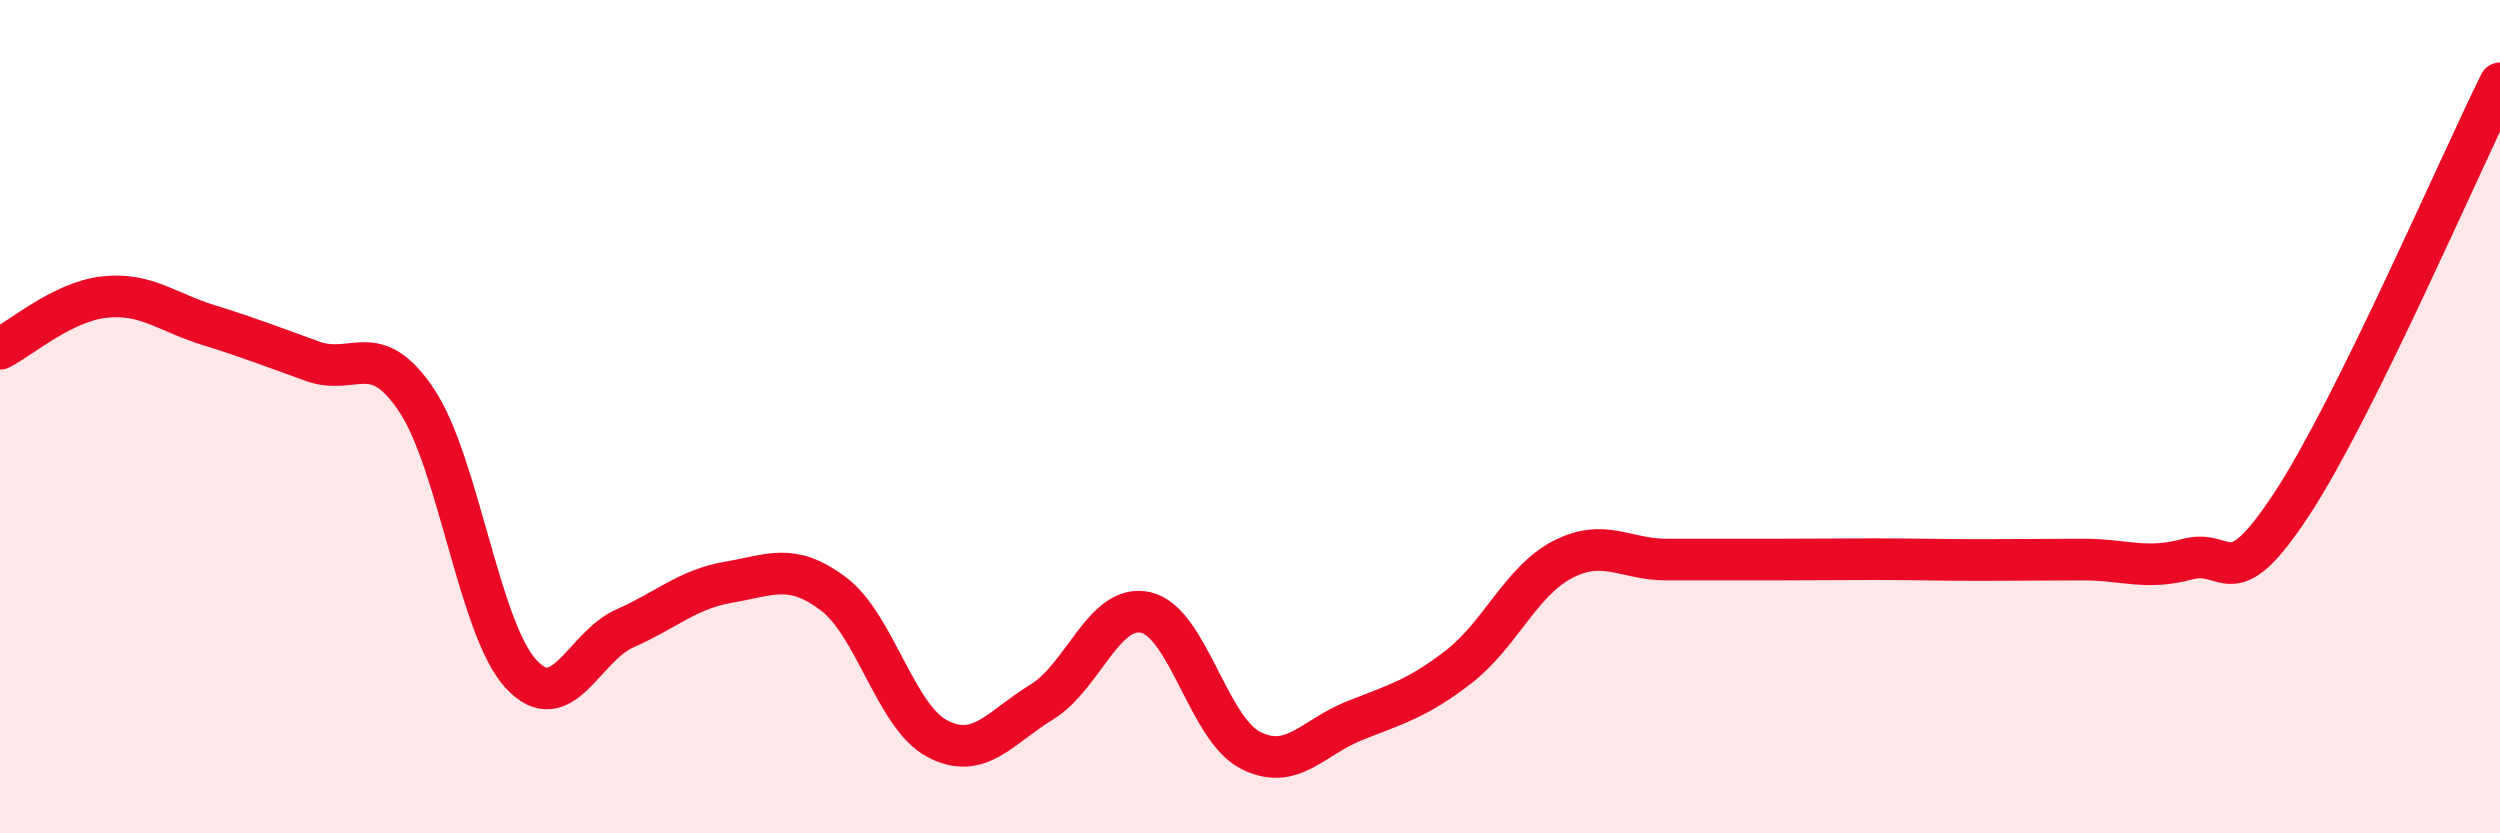 
    <svg width="60" height="20" viewBox="0 0 60 20" xmlns="http://www.w3.org/2000/svg">
      <path
        d="M 0,8.37 C 0.5,8.12 1.5,7.24 2.5,7.13 C 3.5,7.02 4,7.49 5,7.8 C 6,8.11 6.5,8.31 7.5,8.67 C 8.5,9.03 9,8.11 10,9.61 C 11,11.11 11.5,15.08 12.5,16.17 C 13.5,17.26 14,15.52 15,15.08 C 16,14.64 16.5,14.14 17.5,13.97 C 18.5,13.8 19,13.5 20,14.25 C 21,15 21.5,17.21 22.5,17.73 C 23.5,18.25 24,17.46 25,16.85 C 26,16.24 26.5,14.47 27.5,14.7 C 28.5,14.93 29,17.48 30,18 C 31,18.52 31.5,17.7 32.5,17.3 C 33.5,16.9 34,16.78 35,16.01 C 36,15.24 36.5,13.95 37.5,13.43 C 38.5,12.91 39,13.43 40,13.43 C 41,13.43 41.5,13.43 42.5,13.43 C 43.5,13.43 44,13.42 45,13.42 C 46,13.42 46.5,13.44 47.5,13.44 C 48.5,13.44 49,13.43 50,13.43 C 51,13.43 51.5,13.69 52.5,13.42 C 53.5,13.15 53.5,14.38 55,12.1 C 56.5,9.82 59,4.02 60,2L60 20L0 20Z"
        fill="#EB0A25"
        opacity="0.1"
        stroke-linecap="round"
        stroke-linejoin="round"
      />
      <path
        d="M 0,8.37 C 0.5,8.12 1.5,7.24 2.5,7.13 C 3.5,7.02 4,7.49 5,7.8 C 6,8.11 6.5,8.31 7.5,8.67 C 8.5,9.03 9,8.11 10,9.61 C 11,11.11 11.5,15.08 12.5,16.17 C 13.5,17.26 14,15.52 15,15.08 C 16,14.64 16.5,14.14 17.5,13.97 C 18.5,13.8 19,13.5 20,14.25 C 21,15 21.5,17.21 22.5,17.73 C 23.5,18.25 24,17.46 25,16.85 C 26,16.24 26.5,14.47 27.5,14.7 C 28.5,14.93 29,17.48 30,18 C 31,18.52 31.5,17.7 32.5,17.3 C 33.5,16.9 34,16.78 35,16.01 C 36,15.24 36.5,13.95 37.5,13.43 C 38.5,12.91 39,13.43 40,13.43 C 41,13.43 41.5,13.43 42.5,13.43 C 43.5,13.43 44,13.42 45,13.42 C 46,13.42 46.5,13.44 47.5,13.44 C 48.5,13.44 49,13.43 50,13.43 C 51,13.43 51.5,13.69 52.5,13.42 C 53.5,13.15 53.5,14.38 55,12.1 C 56.5,9.82 59,4.02 60,2"
        stroke="#EB0A25"
        stroke-width="1"
        fill="none"
        stroke-linecap="round"
        stroke-linejoin="round"
      />
    </svg>
  